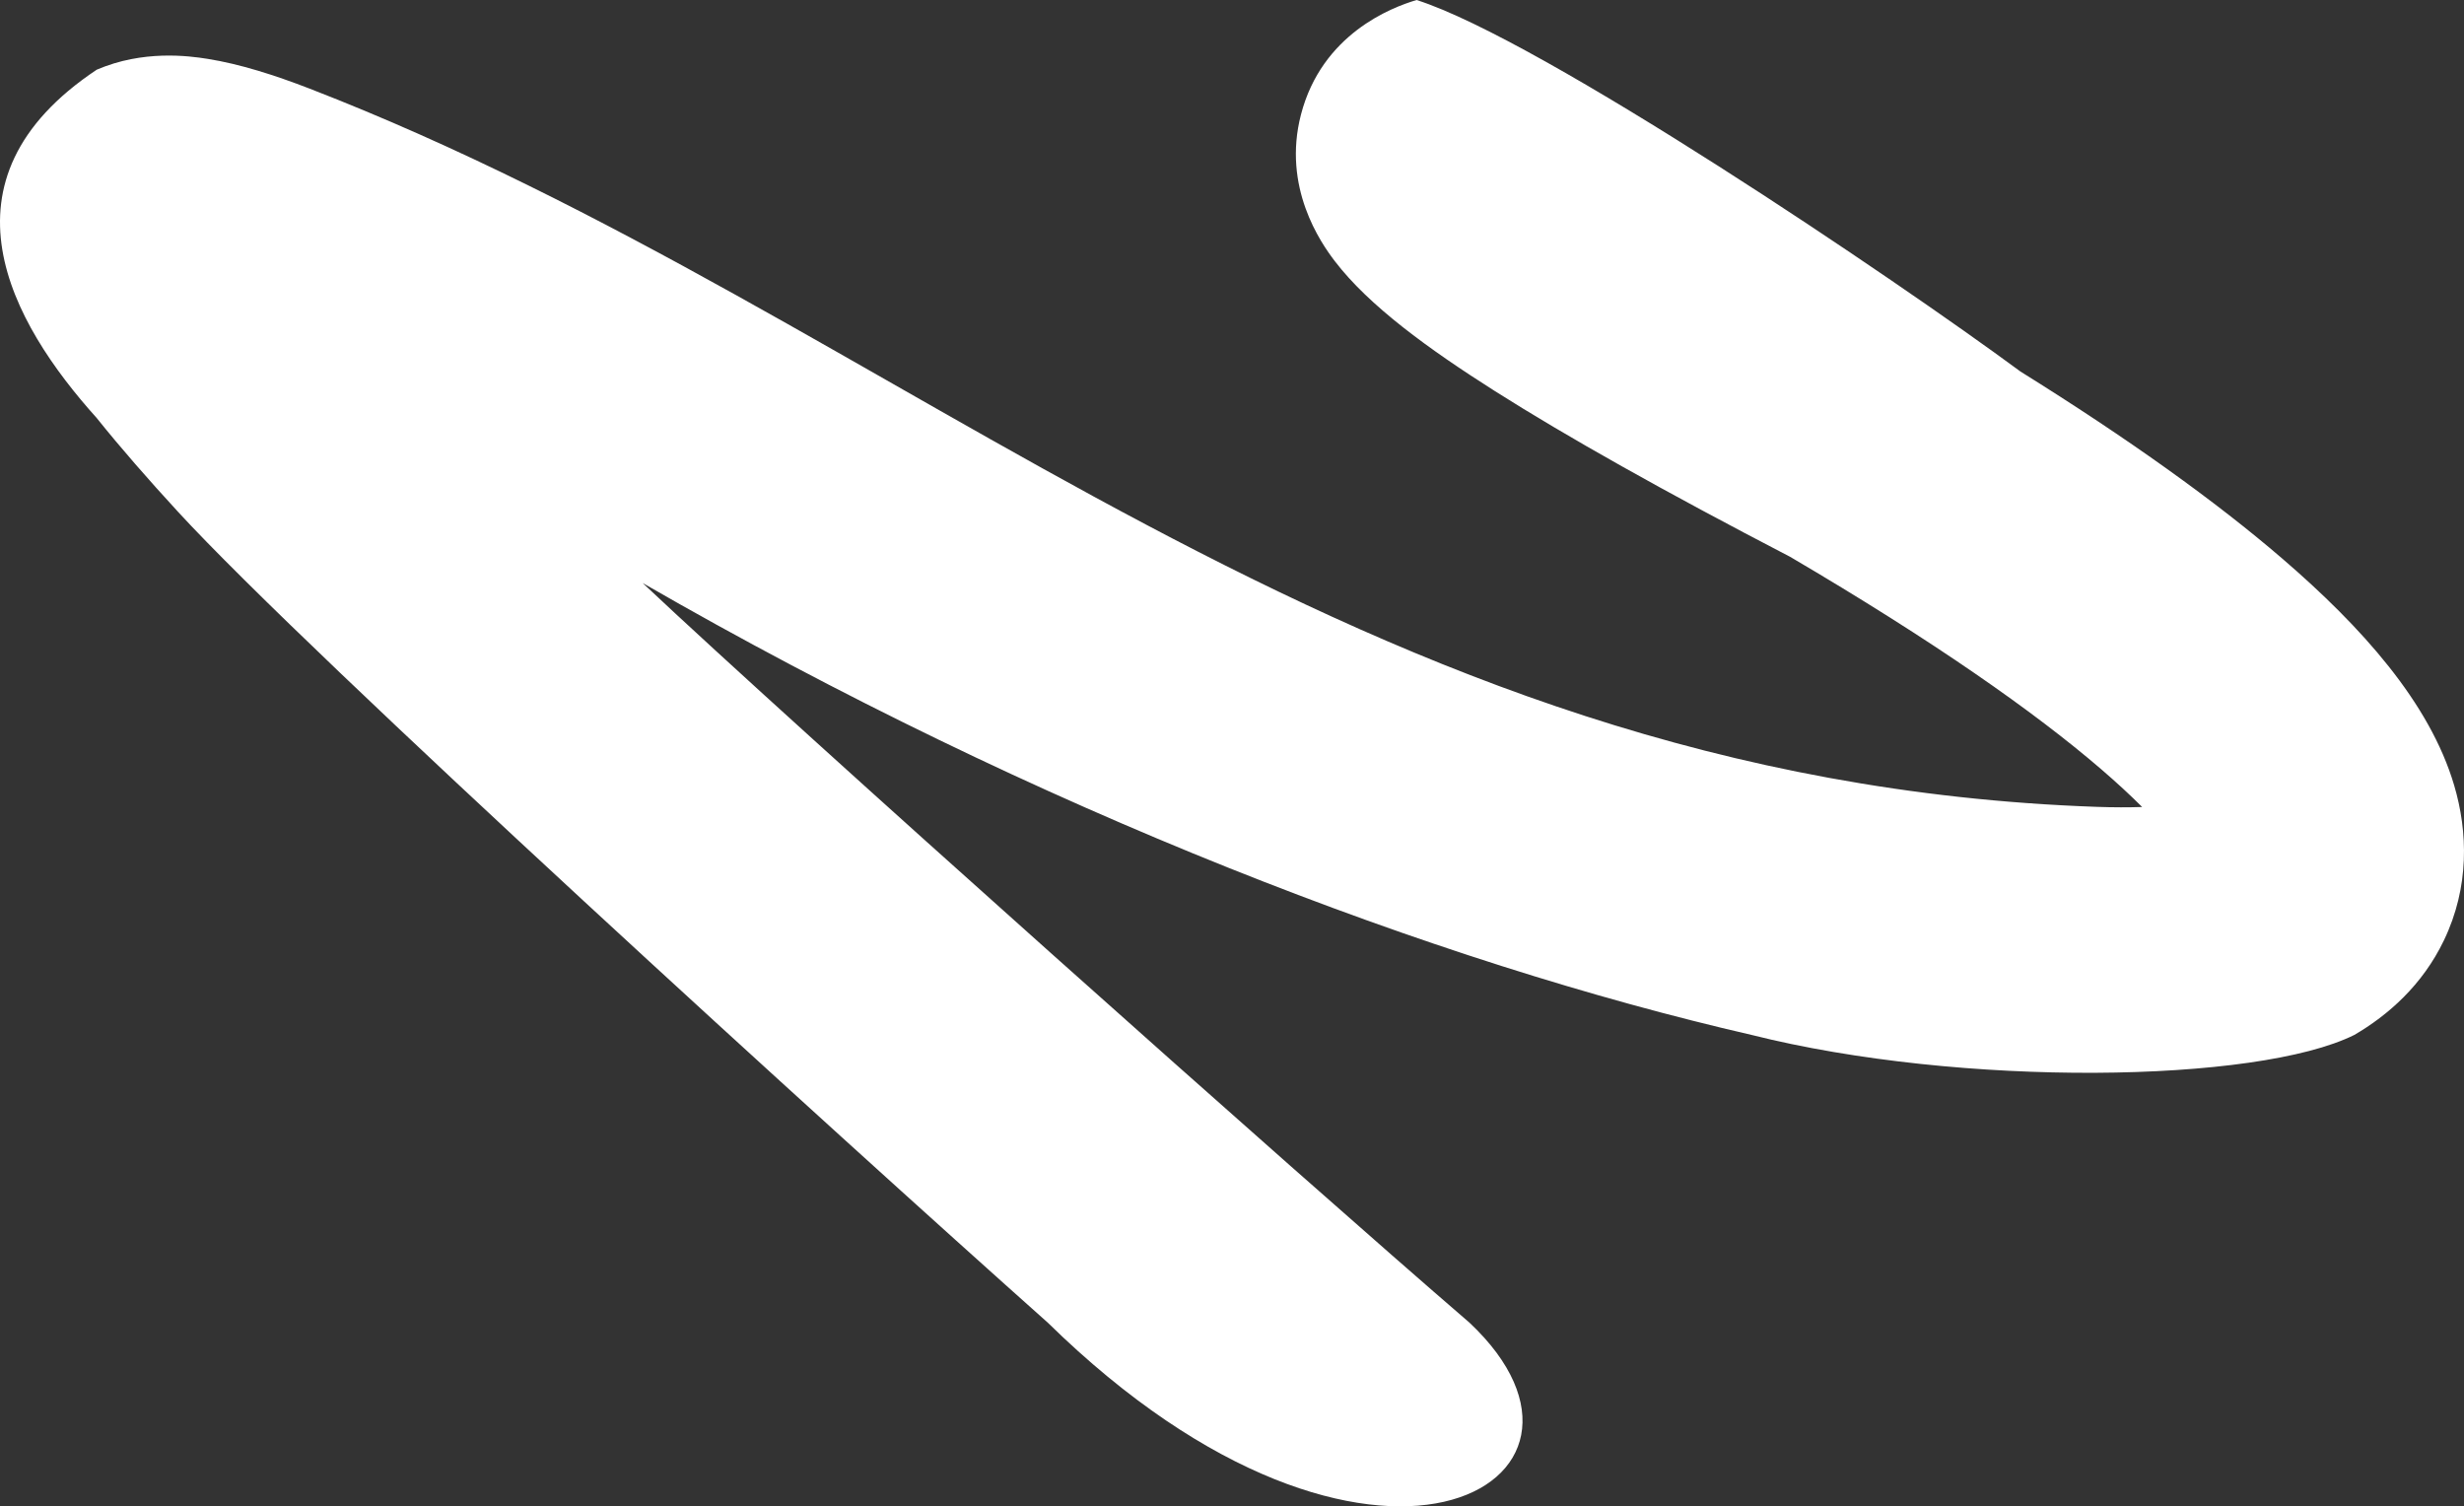 <?xml version="1.0" encoding="UTF-8"?> <svg xmlns="http://www.w3.org/2000/svg" xmlns:xlink="http://www.w3.org/1999/xlink" xmlns:xodm="http://www.corel.com/coreldraw/odm/2003" xml:space="preserve" width="471.125mm" height="288.017mm" version="1.1" style="shape-rendering:geometricPrecision; text-rendering:geometricPrecision; image-rendering:optimizeQuality; fill-rule:evenodd; clip-rule:evenodd" viewBox="0 0 6302.89 3853.2"><rect x="0" y="0" width="6302.89" height="3853.2" fill="#333333" stroke="none"/> <defs> <style type="text/css"> .fil0 {fill:white} </style> </defs> <g id="Слой_x0020_1">  <path class="fil0" d="M3759.11 3383.56c-432.78,-372.75 -1719.67,-1519.6 -2115.2,-1892.19 1014.05,584.45 2033.01,971.24 2836.51,1155.93 535.23,134.51 1293.45,123.89 1541.96,0 86.54,-50.5 174.22,-127.44 229.23,-242.04 65.66,-136.76 61.2,-277.76 26.12,-396.4 -62.72,-212.01 -237.23,-405.78 -439.56,-579.89 -169.69,-146.01 -392.06,-305.51 -669.85,-478.61 -318.9,-235.49 -1226.01,-848.92 -1544.69,-950.35 -64.57,19.09 -242.39,87.31 -295.79,293.16 -48.15,185.62 50.19,327.11 86.35,374.5 87.15,114.24 239.82,225 410.01,332.87 182.51,115.68 431.38,255.77 754.98,423.8 366.78,215.4 625.36,396.8 795.69,543.35 40.95,35.25 75.61,67.44 104.67,96.56 -33.7,1.14 -72.28,1.2 -116.14,-0.34 -1917.19,-67.37 -3045.04,-1246.1 -4571.19,-1837.13 -89.13,-34.52 -178.19,-62.99 -261.12,-76.22 -48.97,-7.81 -165.07,-23.23 -283.64,27.71 -424.76,282.87 -219.46,647.15 0,891.08 61.3,76.47 131.96,157.19 207.67,239.56 338.98,368.77 1687.59,1595.58 2225.34,2074.65 826.79,810.59 1515.53,410.6 1078.65,0z"></path> </g> </svg> 